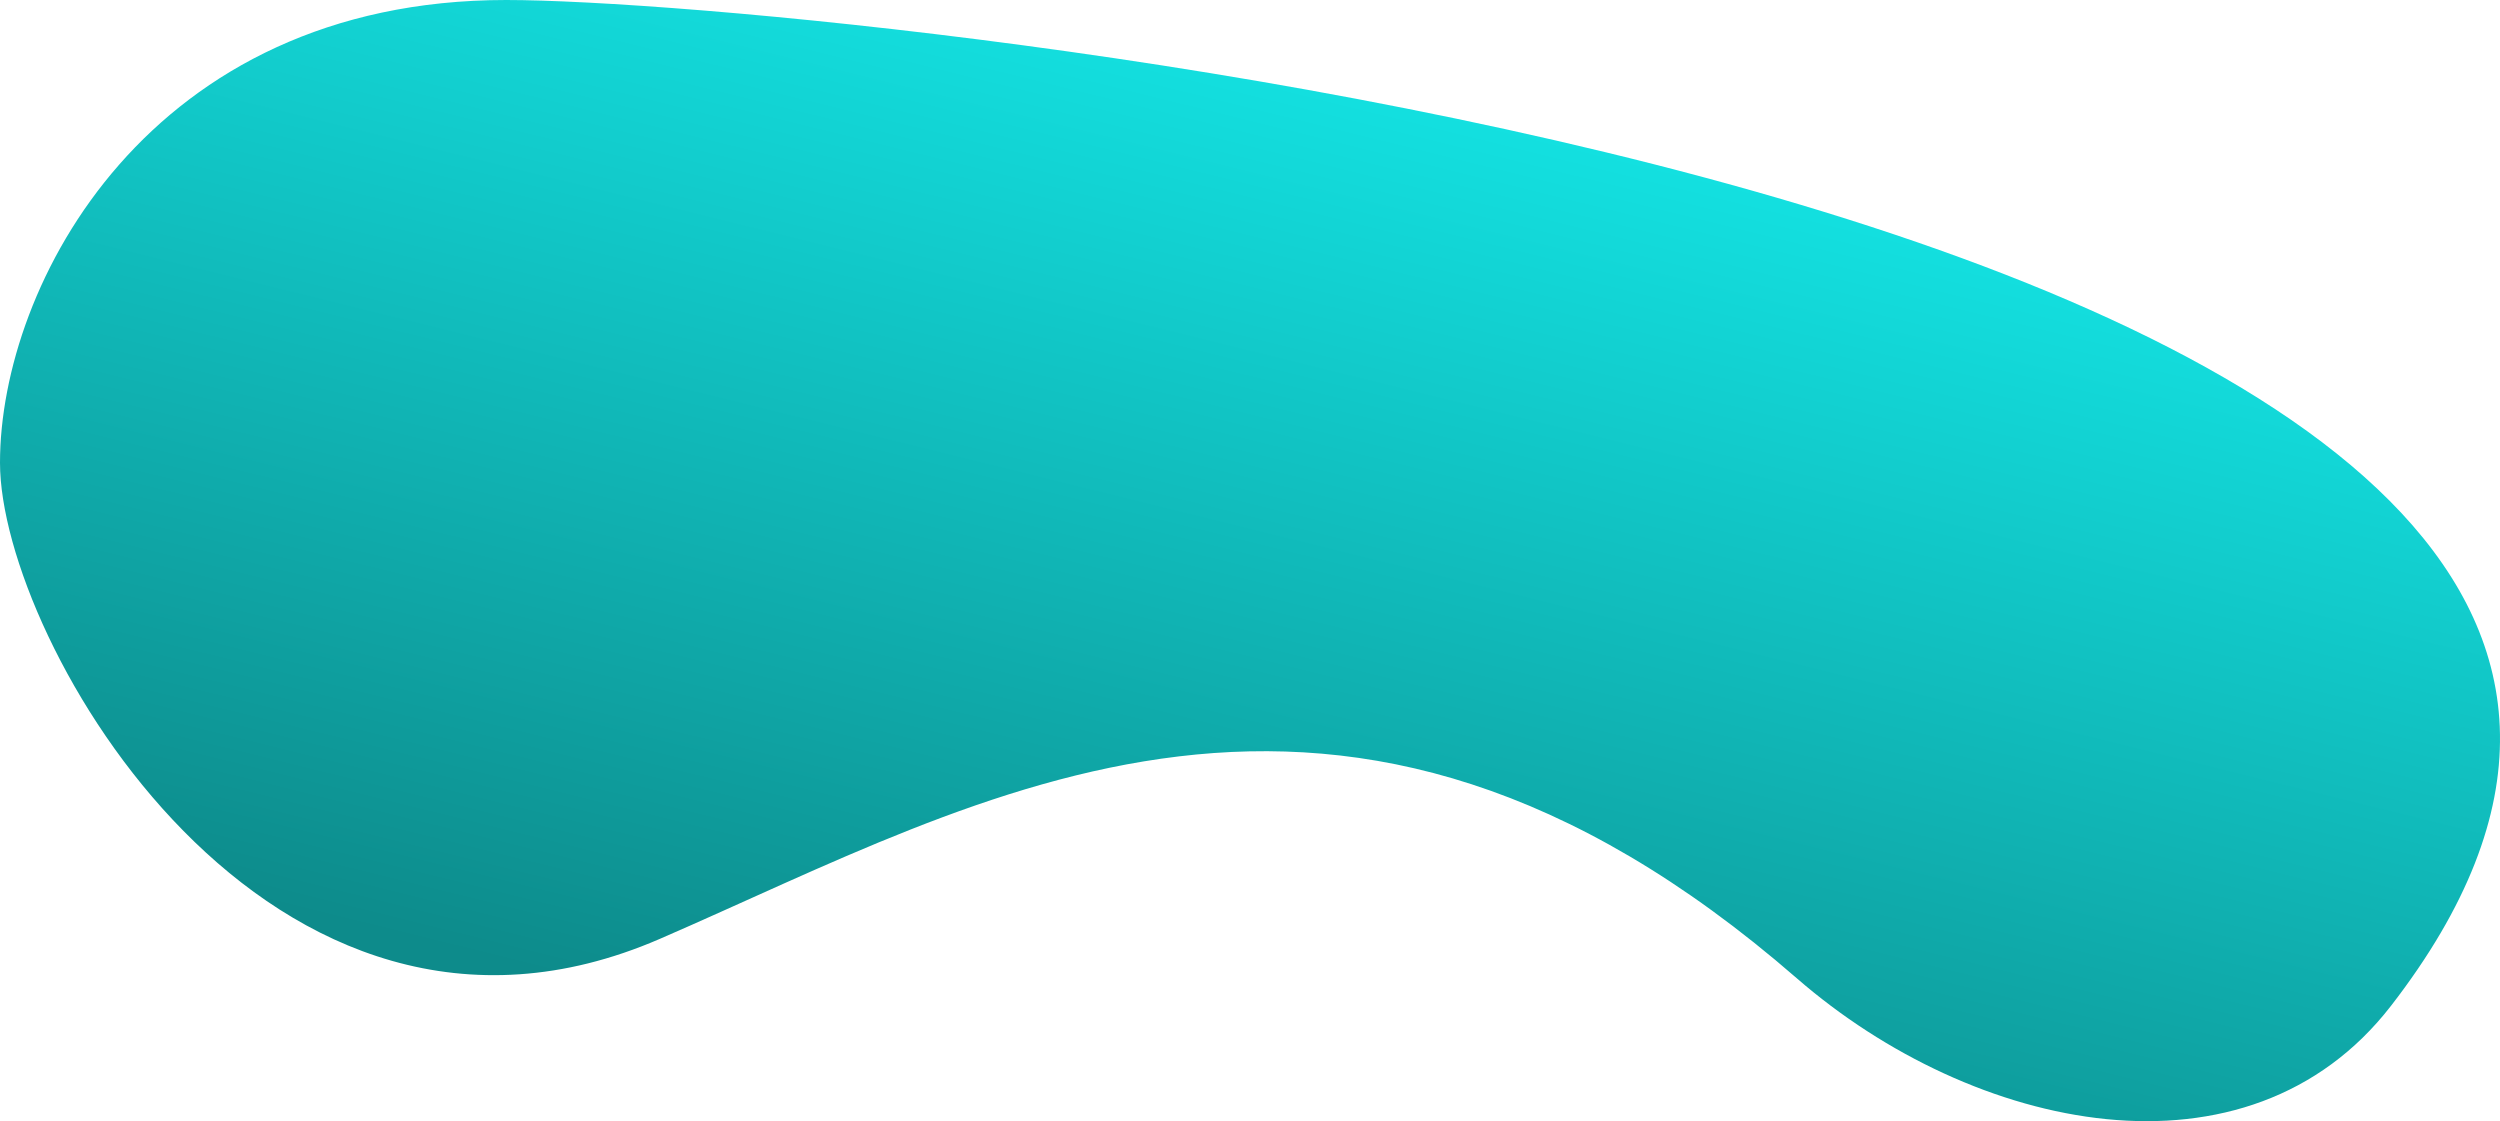 <?xml version="1.0" encoding="UTF-8"?> <svg xmlns="http://www.w3.org/2000/svg" width="651" height="292" viewBox="0 0 651 292" fill="none"> <path d="M622.621 261.913C585.287 310.156 513.897 294.755 467.866 254.726C348.691 151.089 256.652 207.741 171.783 244.5C70.197 288.5 0 166.892 0 120.5C0 74.108 38.851 0 131.833 0C215.593 0 782.918 54.775 622.621 261.913Z" fill="url(#paint0_linear_1437_50)"></path> <defs> <linearGradient id="paint0_linear_1437_50" x1="464.5" y1="-35.5" x2="378.5" y2="312" gradientUnits="userSpaceOnUse"> <stop stop-color="#15FAFA"></stop> <stop offset="1" stop-color="#0D8B8B"></stop> </linearGradient> </defs> </svg> 
